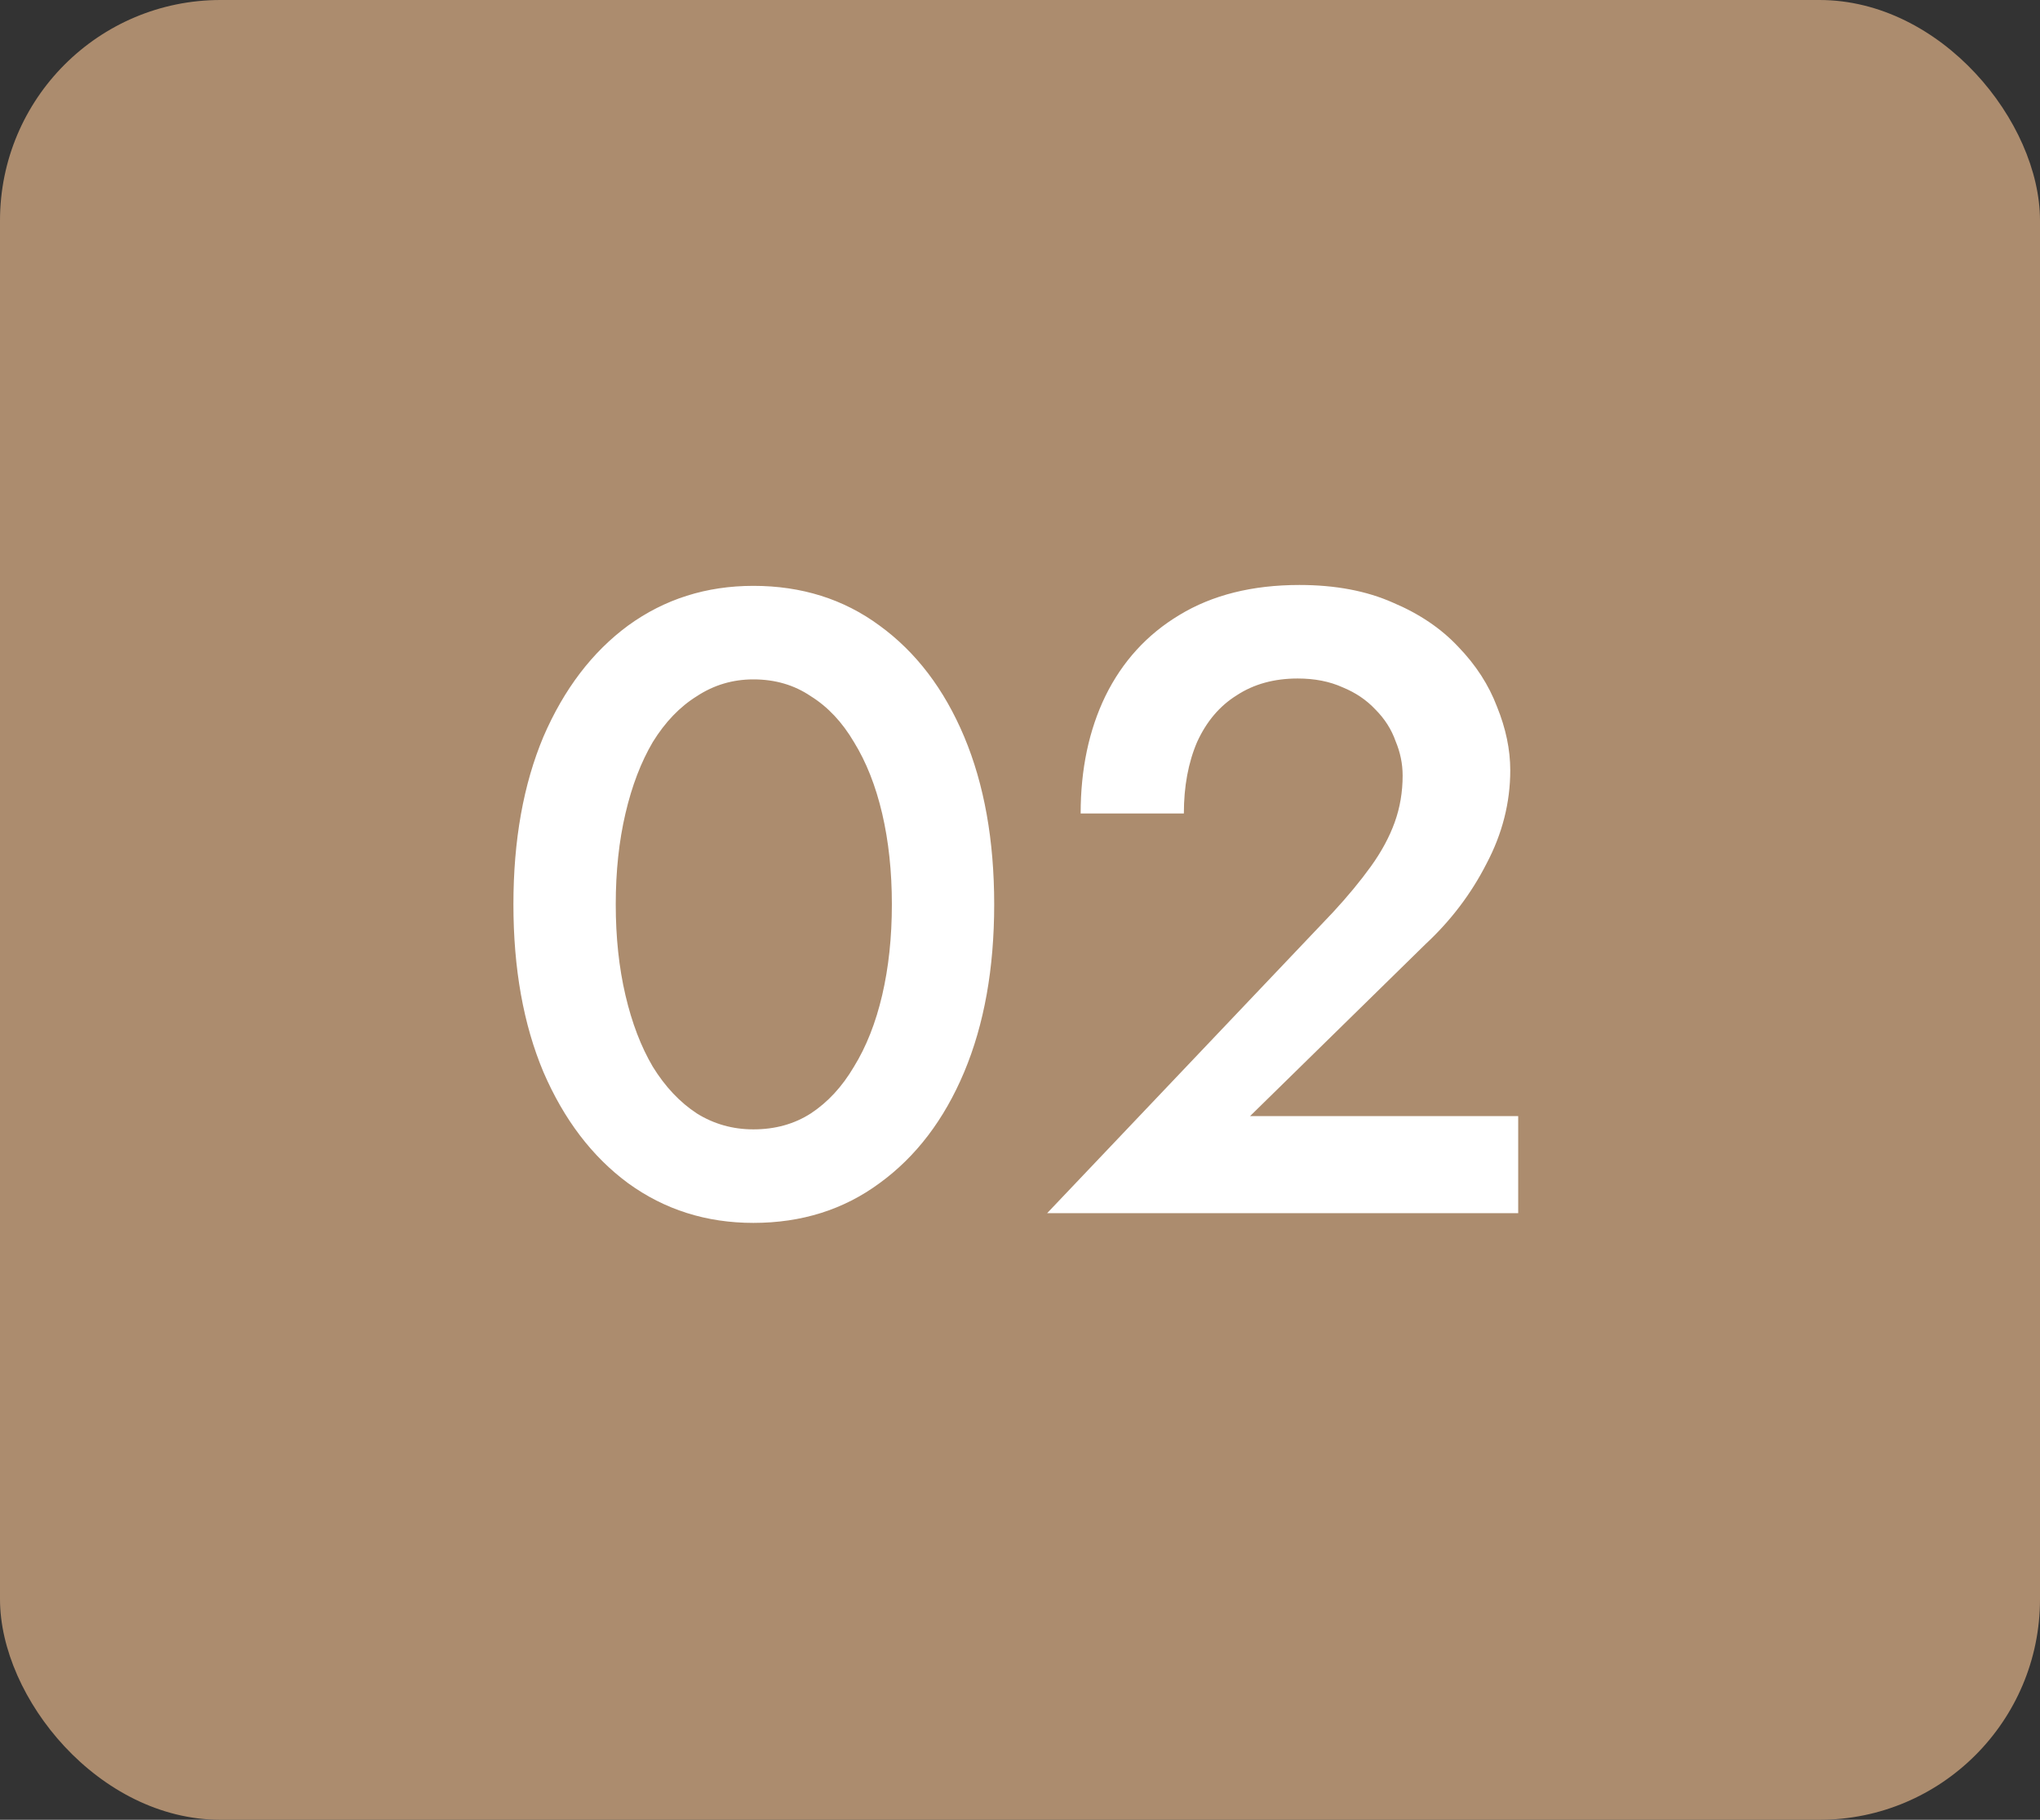 <svg xmlns="http://www.w3.org/2000/svg" width="74" height="66" viewBox="0 0 74 66" fill="none"><rect x="0" y="0" width="74" height="66" fill="#333333" stroke="none"/><rect width="74" height="66" rx="8" fill="#AC8C6E"></rect><path d="M22.336 32.8C22.336 33.995 22.453 35.093 22.688 36.096C22.922 37.099 23.253 37.963 23.68 38.688C24.128 39.413 24.661 39.979 25.28 40.384C25.898 40.768 26.581 40.96 27.328 40.96C28.117 40.96 28.81 40.768 29.408 40.384C30.026 39.979 30.549 39.413 30.976 38.688C31.424 37.963 31.765 37.099 32 36.096C32.234 35.093 32.352 33.995 32.352 32.8C32.352 31.605 32.234 30.507 32 29.504C31.765 28.501 31.424 27.637 30.976 26.912C30.549 26.187 30.026 25.632 29.408 25.248C28.81 24.843 28.117 24.64 27.328 24.64C26.581 24.64 25.898 24.843 25.28 25.248C24.661 25.632 24.128 26.187 23.68 26.912C23.253 27.637 22.922 28.501 22.688 29.504C22.453 30.507 22.336 31.605 22.336 32.8ZM18.624 32.8C18.624 30.475 18.986 28.448 19.712 26.72C20.458 24.992 21.482 23.648 22.784 22.688C24.106 21.728 25.621 21.248 27.328 21.248C29.077 21.248 30.602 21.728 31.904 22.688C33.226 23.648 34.25 24.992 34.976 26.72C35.701 28.448 36.064 30.475 36.064 32.8C36.064 35.125 35.701 37.152 34.976 38.88C34.25 40.608 33.226 41.952 31.904 42.912C30.602 43.872 29.077 44.352 27.328 44.352C25.621 44.352 24.106 43.872 22.784 42.912C21.482 41.952 20.458 40.608 19.712 38.88C18.986 37.152 18.624 35.125 18.624 32.8ZM37.984 44L48.352 33.088C48.885 32.512 49.344 31.957 49.728 31.424C50.112 30.891 50.4 30.357 50.592 29.824C50.784 29.291 50.88 28.725 50.88 28.128C50.88 27.701 50.794 27.285 50.624 26.88C50.474 26.453 50.229 26.069 49.888 25.728C49.568 25.387 49.173 25.12 48.704 24.928C48.234 24.715 47.69 24.608 47.072 24.608C46.218 24.608 45.482 24.811 44.864 25.216C44.245 25.6 43.765 26.165 43.424 26.912C43.104 27.659 42.944 28.523 42.944 29.504H39.2C39.2 27.904 39.498 26.485 40.096 25.248C40.714 23.989 41.61 23.008 42.784 22.304C43.978 21.579 45.429 21.216 47.136 21.216C48.437 21.216 49.568 21.429 50.528 21.856C51.488 22.261 52.277 22.795 52.896 23.456C53.536 24.117 54.005 24.843 54.304 25.632C54.624 26.421 54.784 27.189 54.784 27.936C54.784 29.109 54.496 30.24 53.92 31.328C53.365 32.416 52.629 33.387 51.712 34.24L45.344 40.48H55.072V44H37.984Z" fill="white"></path></svg>